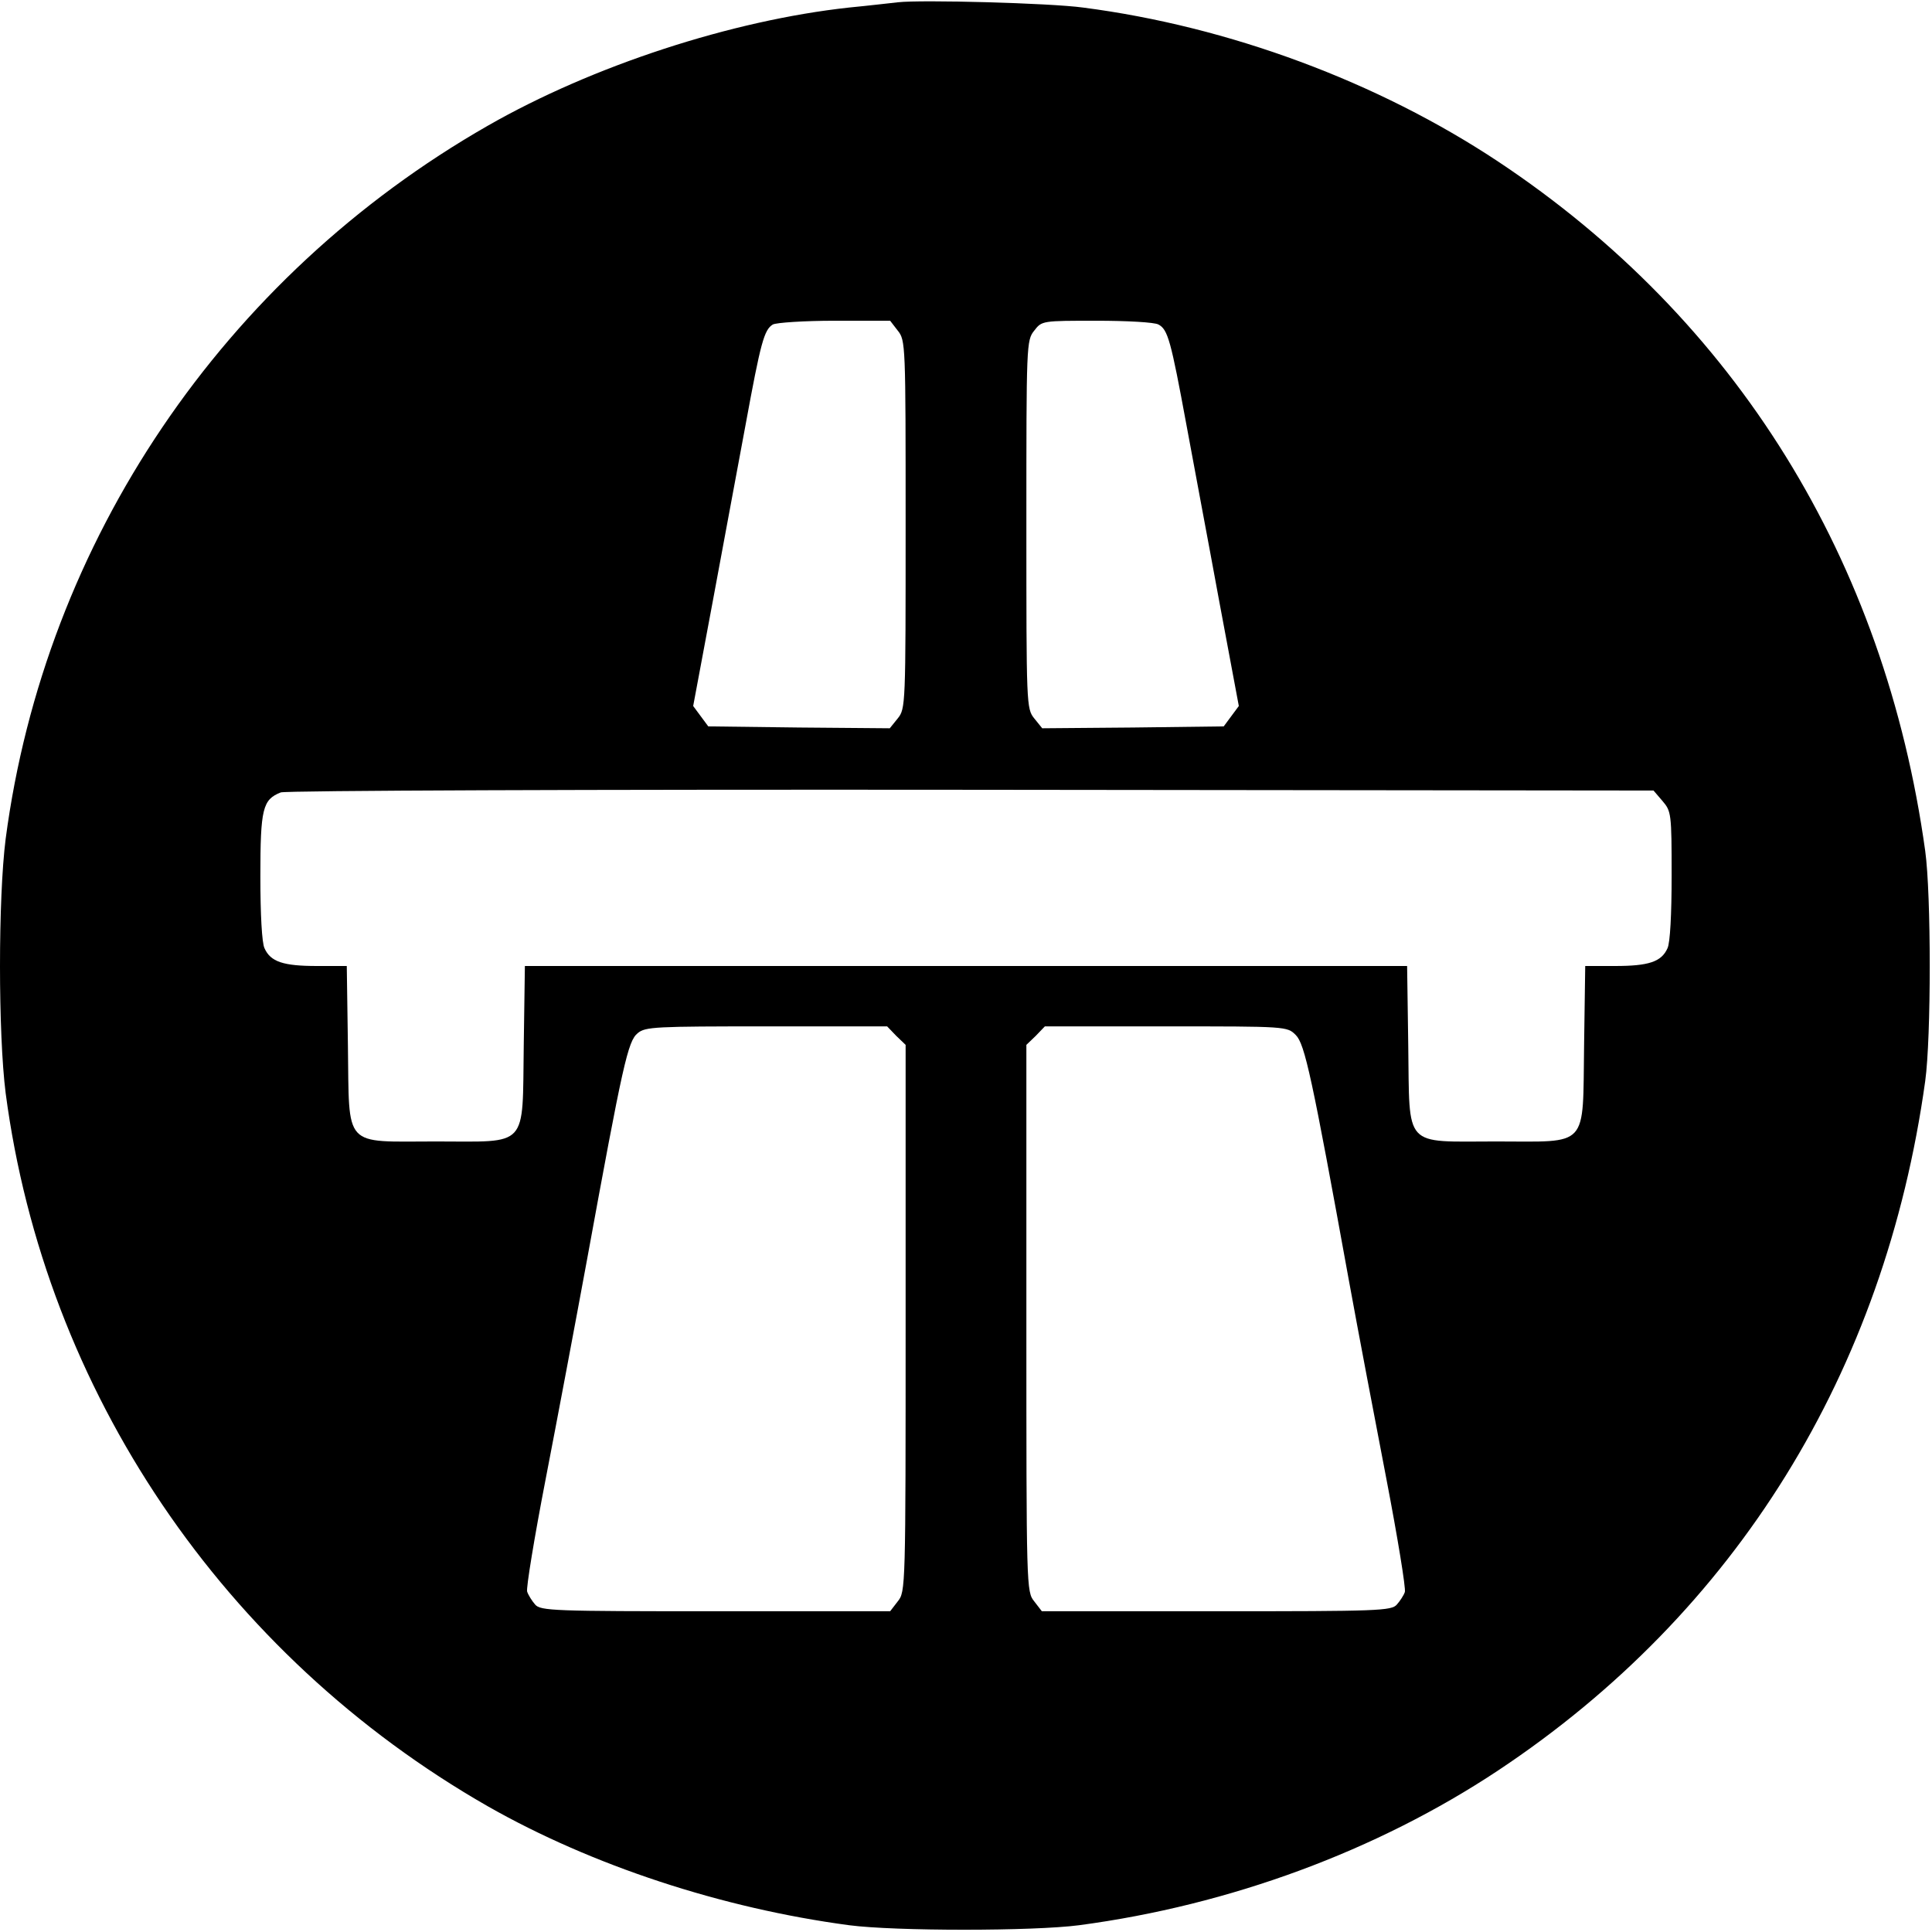 <?xml version="1.0" standalone="no"?>
<!DOCTYPE svg PUBLIC "-//W3C//DTD SVG 20010904//EN"
 "http://www.w3.org/TR/2001/REC-SVG-20010904/DTD/svg10.dtd">
<svg version="1.0" xmlns="http://www.w3.org/2000/svg"
 width="512pt" height="512pt" viewBox="0 0 512 512"
 preserveAspectRatio="xMidYMid meet">
<g transform="translate(0,512) scale(0.1,-0.1)"
fill="#000000" stroke="none">
<path d="M2380 5114 c-19 -2 -78 -9 -130 -14 -311 -34 -679 -154 -957 -313
-701 -401 -1174 -1101 -1278 -1890 -20 -158 -20 -516 0 -674 104 -789 577
-1489 1278 -1890 276 -157 620 -270 957 -315 122 -16 488 -16 610 0 399 53
789 197 1110 410 631 419 1025 1056 1132 1827 16 116 16 494 0 610 -107 771
-501 1408 -1132 1827 -318 211 -713 358 -1100 408 -88 12 -429 21 -490 14z
m-1 -870 c21 -26 21 -36 21 -514 0 -479 0 -488 -21 -514 l-21 -26 -240 2 -241
3 -20 27 -20 27 52 278 c28 153 68 364 87 468 40 218 49 251 72 265 9 5 83 10
164 10 l147 0 20 -26z m691 16 c25 -13 33 -43 74 -265 19 -104 59 -315 87
-468 l52 -278 -20 -27 -20 -27 -241 -3 -240 -2 -21 26 c-21 26 -21 35 -21 514
0 478 0 488 21 514 20 26 21 26 165 26 80 0 154 -4 164 -10z m1336 -1263 c23
-27 24 -33 24 -197 0 -103 -4 -179 -11 -193 -16 -36 -50 -47 -139 -47 l-79 0
-3 -210 c-4 -276 15 -255 -233 -255 -248 0 -229 -21 -233 255 l-3 210 -1169 0
-1169 0 -3 -210 c-4 -276 15 -255 -233 -255 -248 0 -229 -21 -233 255 l-3 210
-79 0 c-89 0 -123 11 -139 47 -7 14 -11 90 -11 191 0 179 6 203 54 222 11 5
823 8 1829 7 l1809 -2 24 -28z m-2031 -622 l25 -24 0 -724 c0 -718 0 -725 -21
-751 l-20 -26 -463 0 c-428 0 -464 1 -478 18 -8 9 -18 25 -21 34 -3 9 19 143
49 298 30 155 79 415 109 578 96 525 109 583 135 604 20 17 47 18 342 18 l319
0 24 -25z m1059 2 c24 -24 43 -112 141 -652 24 -132 69 -368 99 -524 30 -156
52 -291 49 -300 -3 -9 -13 -24 -21 -33 -14 -17 -50 -18 -478 -18 l-463 0 -20
26 c-21 26 -21 33 -21 751 l0 724 25 24 24 25 321 0 c320 0 321 0 344 -23z"/>
</g>
</svg>

